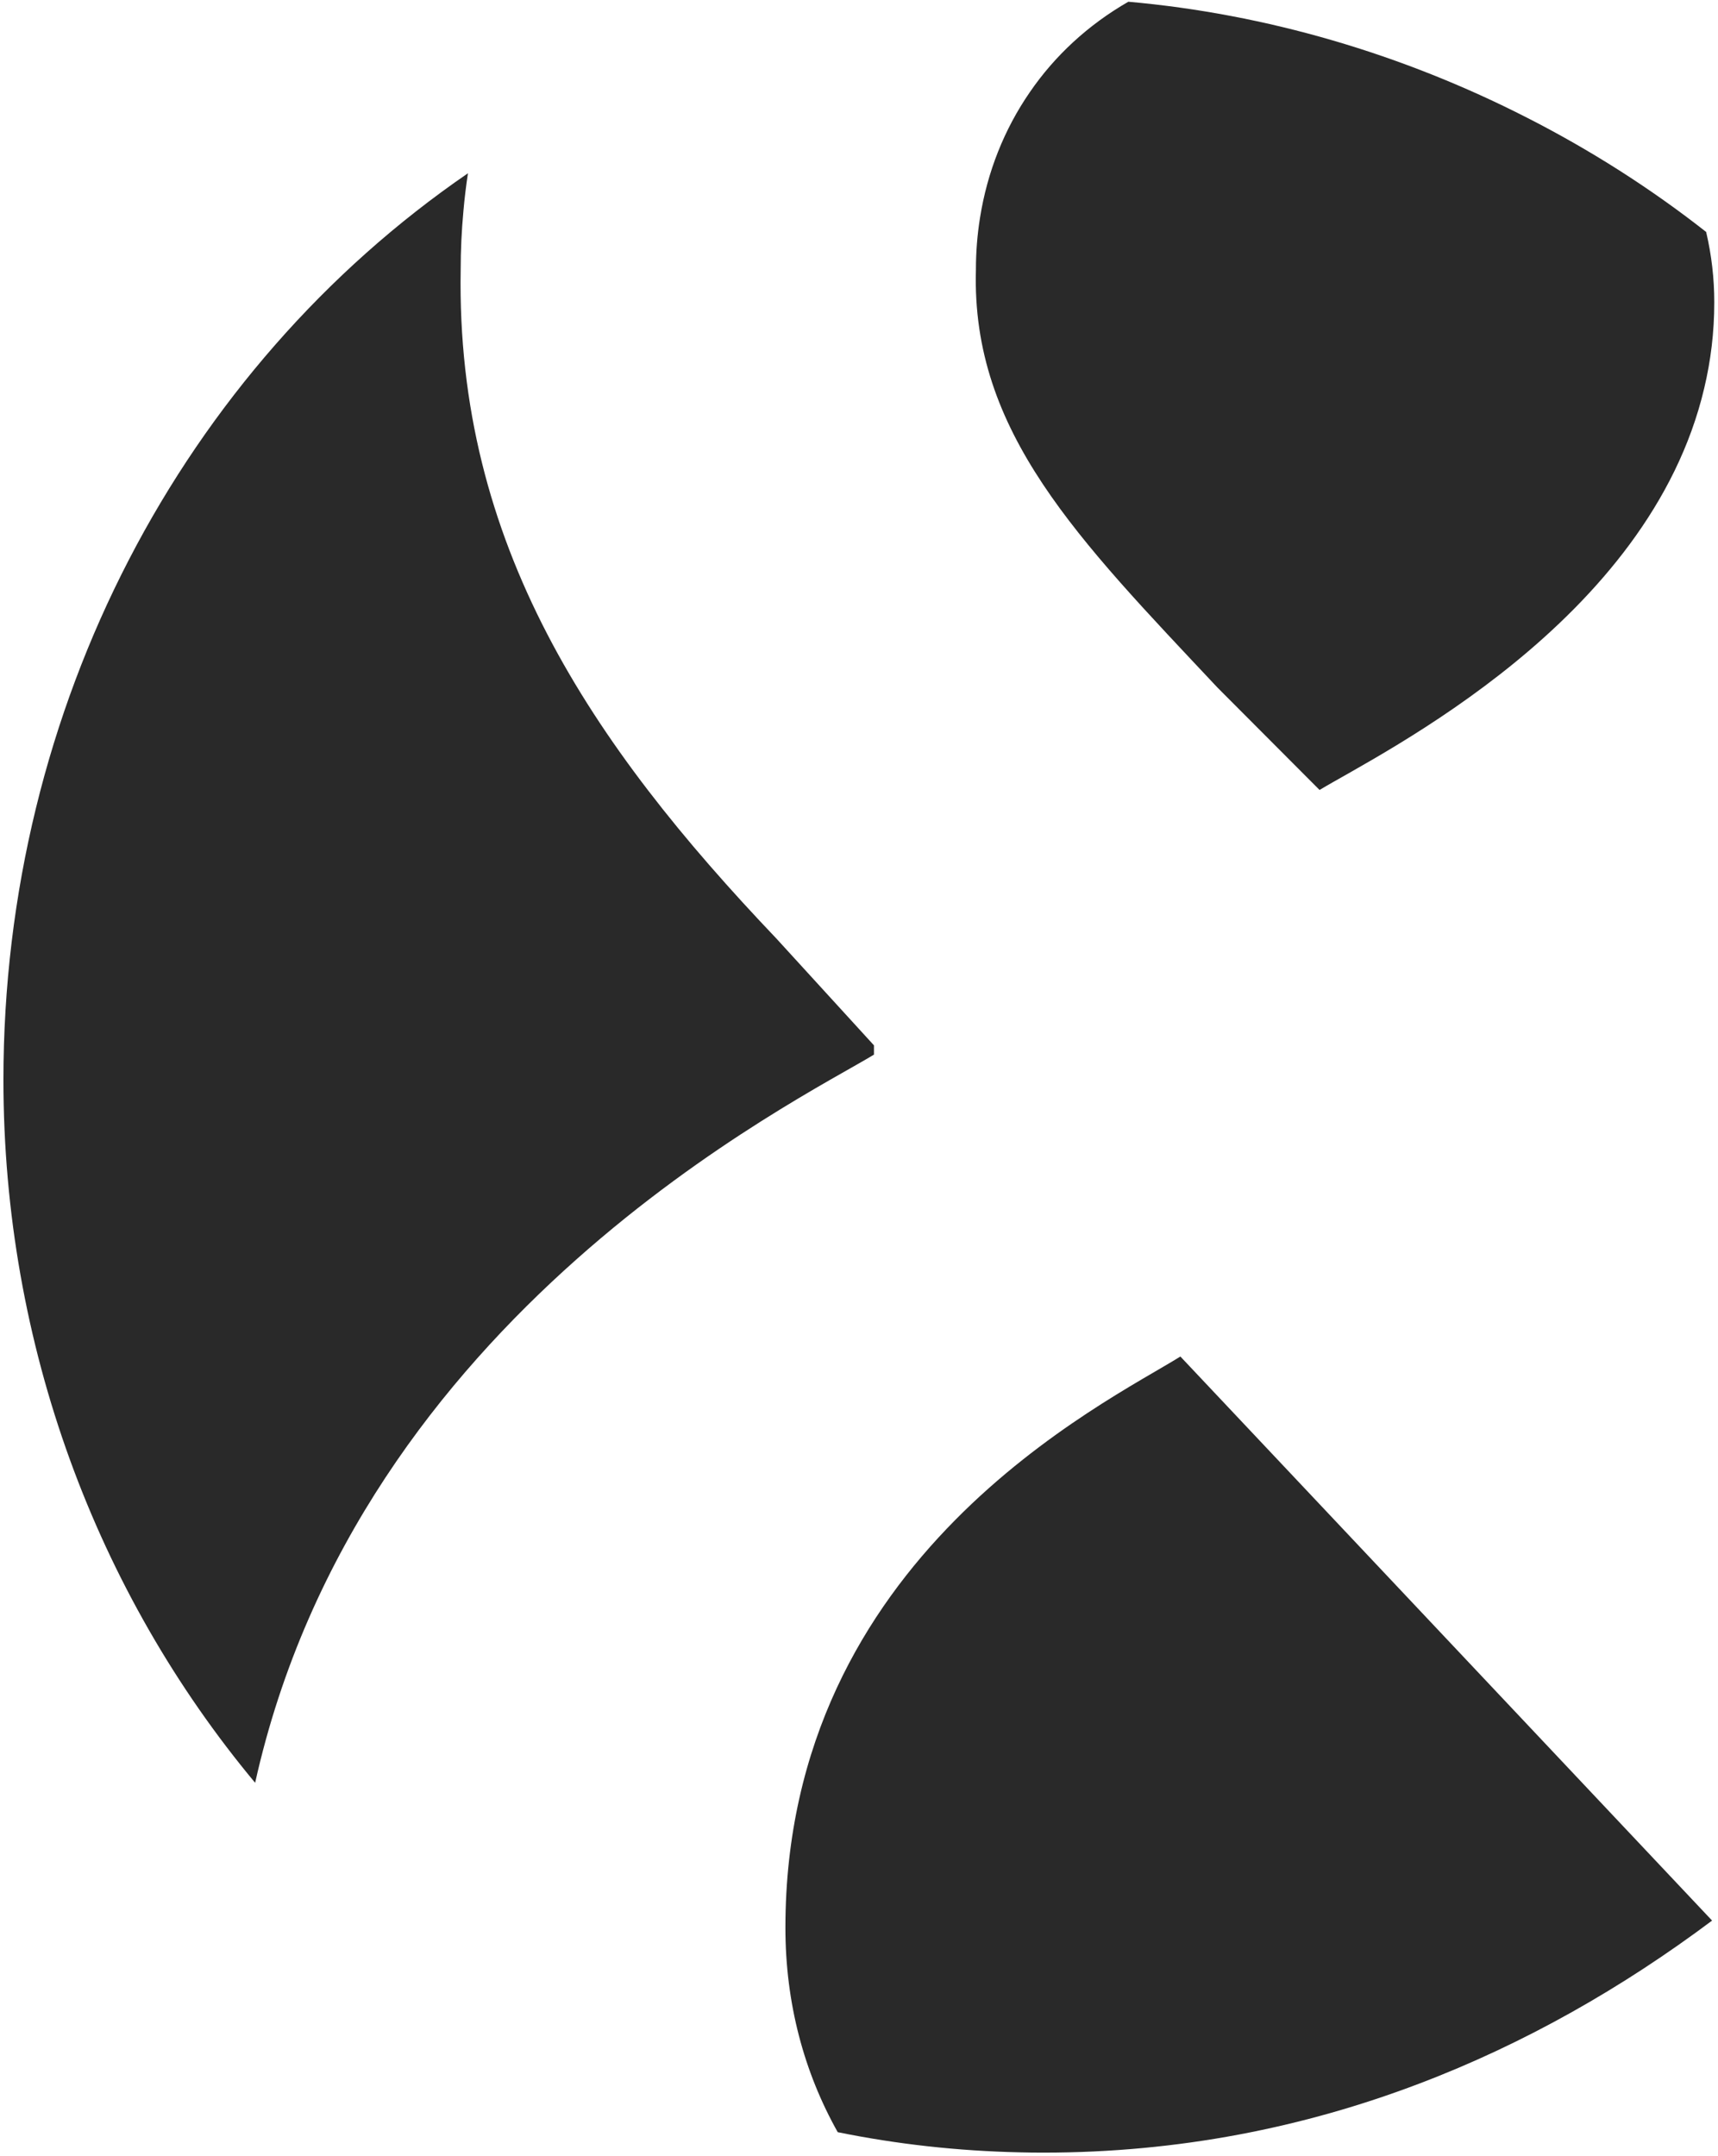 <svg xmlns="http://www.w3.org/2000/svg" xmlns:xlink="http://www.w3.org/1999/xlink" width="416px" height="522px" viewBox="0 0 416 522"><title>Cudddies_Logo-Mark_White (1)</title><g id="Page-1" stroke="none" stroke-width="1" fill="none" fill-rule="evenodd"><g id="Cudddies_Logo-Mark_White-(1)" transform="translate(0.83, 0.42)" fill="#292929" fill-rule="nonzero"><path d="M414.27,72.77 C414.27,80.03 413.41,86.96 411.84,93.54 C398.53,150.14 333.79,181.77 318.69,190.84 L294,166.08 C260.24,130.11 234.37,104.25 235.48,64.9 C235.48,60.62 235.81,56.43 236.47,52.32 C238.23,41.22 242.34,30.87 248.54,21.89 C254.56,13.11 262.6,5.63 272.39,-1.42108547e-14 C305.84,2.96 338.81,12.69 368.87,28.05 C384.21,35.86 398.82,45.15 412.3,55.74 C413.61,61.32 414.27,67.03 414.27,72.77 Z" id="Path"></path><path d="M413.74,464.58 C392.09,480.78 368.41,494.35 342.75,504.08 C314.83,514.69 284.54,520.76 251.85,520.76 C249.93,520.76 248.01,520.74 246.09,520.69 C230.95,520.36 216.23,518.7 202.02,515.81 C193.88,501.33 189.35,484.61 189.35,466.31 C189.35,376.34 266.98,339.27 284.99,328.01 L413.74,464.58 Z" id="Path"></path><path d="M210.79,252.67 L210.79,254.92 C192.94,265.82 86.22,317.68 60.95,431.22 C22.62,385.23 0,325.36 0,261.01 C0,170.56 43.54,88.82 112.48,41.53 C112.02,44.6 111.64,47.66 111.38,50.71 C110.94,55.45 110.72,60.2 110.72,64.9 C109.57,131.23 142.17,179.58 187.18,226.83 L210.79,252.67 Z" id="Path"></path></g></g></svg>